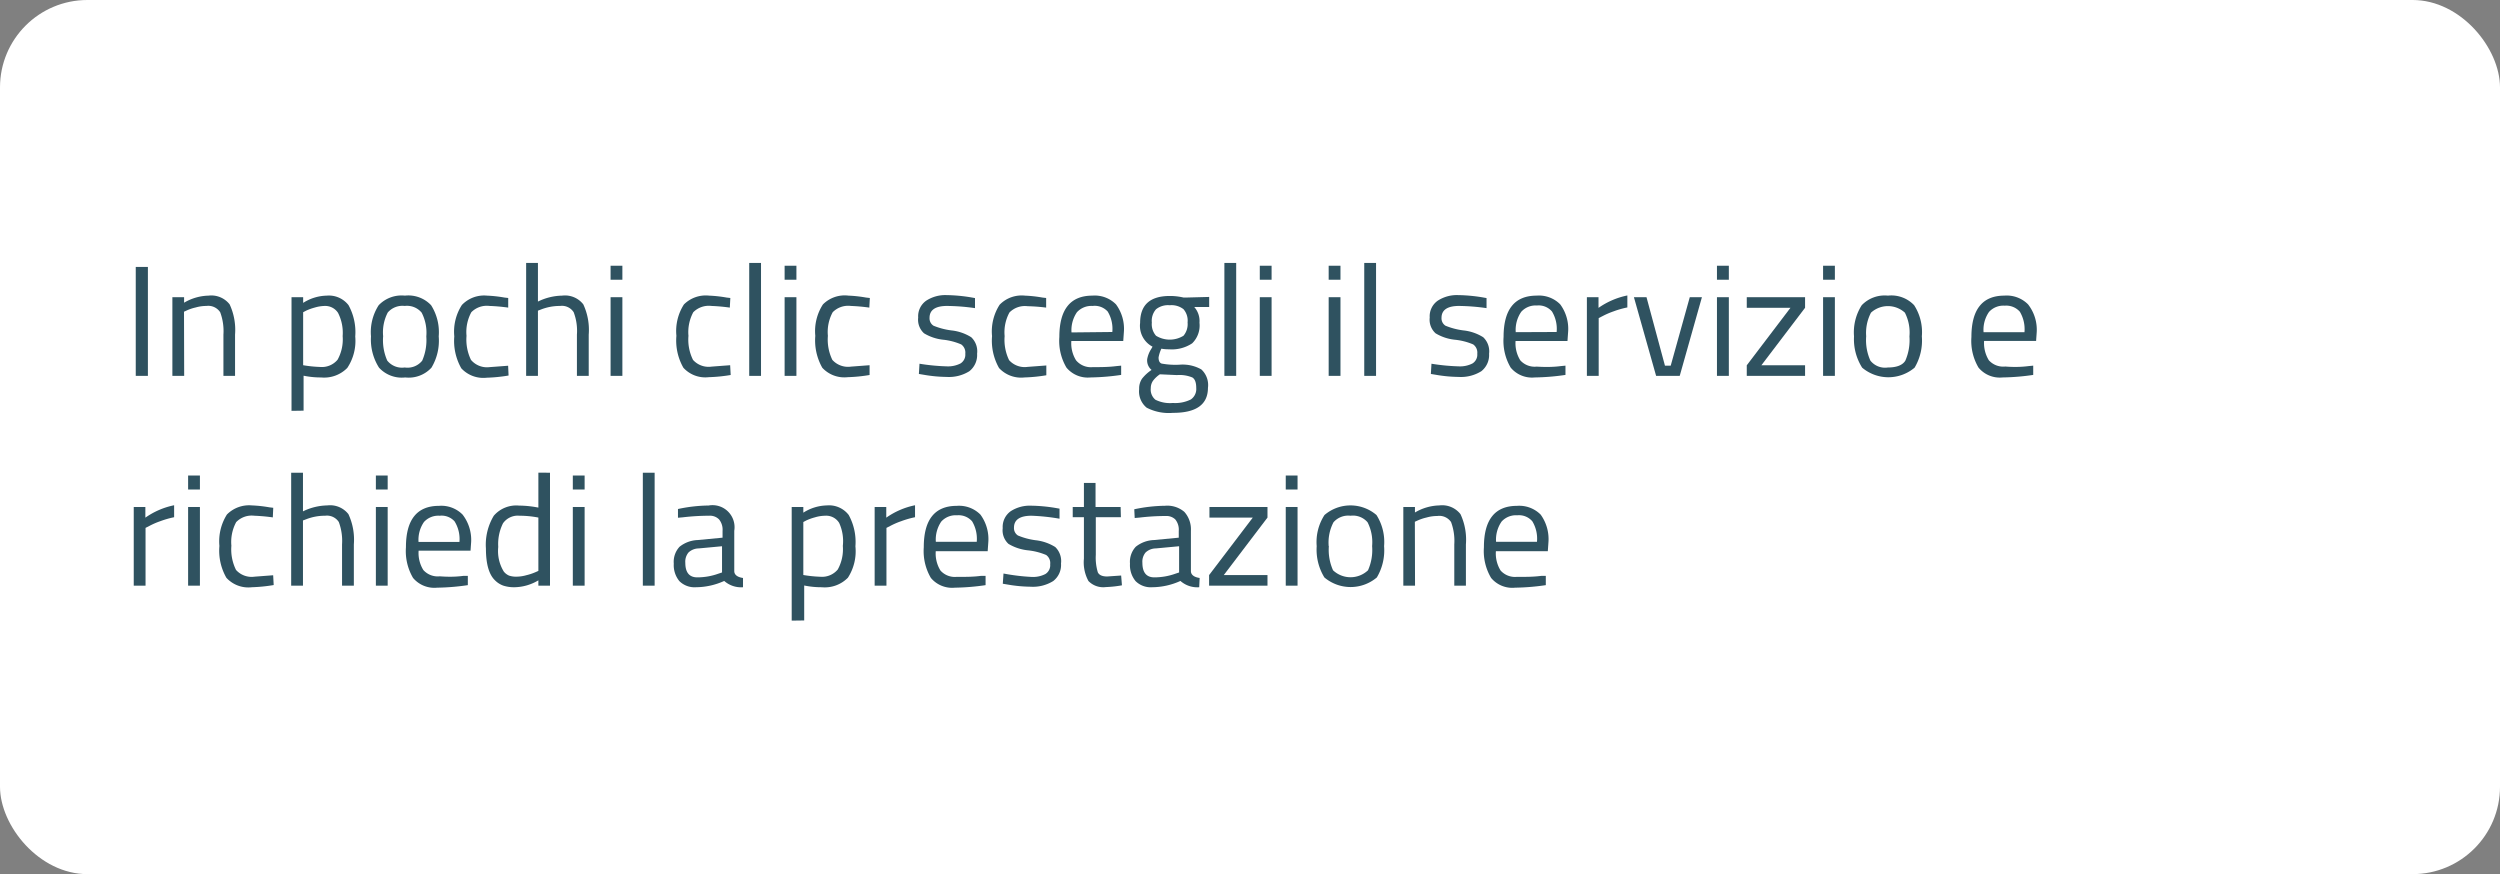 <svg id="Livello_1" data-name="Livello 1" xmlns="http://www.w3.org/2000/svg" viewBox="0 0 286 100"><rect x="0" y="0" width="286" height="100" fill="#808080" stroke="none"/><rect width="286" height="100" rx="10" style="fill:#fff"/><g style="isolation:isolate"><g style="isolation:isolate"><path d="M15.53,43V30.54h1.39V43Z" transform="translate(0 0)" style="fill:#2f5260"/><path d="M21.07,43H19.72V34h1.34v.63a5.74,5.74,0,0,1,2.79-.81,2.66,2.66,0,0,1,2.42,1,6.92,6.92,0,0,1,.62,3.46V43H25.56V38.28a6.17,6.17,0,0,0-.37-2.56A1.63,1.63,0,0,0,23.61,35a4.41,4.41,0,0,0-1.21.17,5.22,5.22,0,0,0-1,.33l-.35.16Z" transform="translate(0 0)" style="fill:#2f5260"/><path d="M33.35,47V34h1.33v.65a5.2,5.2,0,0,1,2.7-.83,2.84,2.84,0,0,1,2.49,1.09,6.4,6.4,0,0,1,.77,3.59,5.57,5.57,0,0,1-.91,3.59,3.71,3.71,0,0,1-3,1.09,9.67,9.67,0,0,1-2-.2v4Zm3.83-12a4.21,4.21,0,0,0-1.16.18,6.13,6.13,0,0,0-1,.36l-.34.18v6.06a14.16,14.16,0,0,0,1.94.2,2.34,2.34,0,0,0,2-.83,4.79,4.79,0,0,0,.58-2.7,5,5,0,0,0-.53-2.66A1.74,1.74,0,0,0,37.18,35Z" transform="translate(0 0)" style="fill:#2f5260"/><path d="M42.44,38.48a5.69,5.69,0,0,1,.88-3.56,3.62,3.62,0,0,1,3-1.1,3.58,3.58,0,0,1,3,1.1,5.76,5.76,0,0,1,.87,3.56,6,6,0,0,1-.83,3.58,3.53,3.53,0,0,1-3,1.12,3.53,3.53,0,0,1-3-1.12A6,6,0,0,1,42.44,38.48Zm1.39,0a5.75,5.75,0,0,0,.47,2.77,2.16,2.16,0,0,0,2,.79,2.15,2.15,0,0,0,2-.78,5.87,5.87,0,0,0,.47-2.77,5,5,0,0,0-.53-2.72A2.18,2.18,0,0,0,46.3,35a2.22,2.22,0,0,0-1.94.75A4.9,4.9,0,0,0,43.83,38.45Z" transform="translate(0 0)" style="fill:#2f5260"/><path d="M55.71,33.82a14.78,14.78,0,0,1,2,.22l.43.05,0,1.1A20.44,20.44,0,0,0,56,35a2.48,2.48,0,0,0-2.08.72,4.73,4.73,0,0,0-.55,2.7,5.32,5.32,0,0,0,.51,2.75A2.39,2.39,0,0,0,56,42l2.13-.16.05,1.12a18,18,0,0,1-2.5.25,3.43,3.43,0,0,1-2.91-1.08,6.34,6.34,0,0,1-.8-3.65,5.63,5.63,0,0,1,.87-3.59A3.51,3.51,0,0,1,55.71,33.82Z" transform="translate(0 0)" style="fill:#2f5260"/><path d="M61.54,43H60.19V30.08h1.35V34.5a6.52,6.52,0,0,1,2.77-.68,2.65,2.65,0,0,1,2.42,1,6.92,6.92,0,0,1,.62,3.46V43H66V38.28a6,6,0,0,0-.37-2.56A1.59,1.59,0,0,0,64.08,35a5.92,5.92,0,0,0-2.2.41l-.34.13Z" transform="translate(0 0)" style="fill:#2f5260"/><path d="M69.85,32V30.4H71.2V32Zm0,11V34H71.2v9Z" transform="translate(0 0)" style="fill:#2f5260"/><path d="M81.12,33.82a14.72,14.72,0,0,1,2,.22l.43.05-.06,1.1A20.25,20.25,0,0,0,81.39,35a2.5,2.5,0,0,0-2.08.72,4.81,4.81,0,0,0-.55,2.7,5.2,5.2,0,0,0,.52,2.75,2.39,2.39,0,0,0,2.13.77l2.12-.16.06,1.12a18.14,18.14,0,0,1-2.51.25,3.39,3.39,0,0,1-2.9-1.08,6.26,6.26,0,0,1-.8-3.65,5.64,5.64,0,0,1,.86-3.59A3.54,3.54,0,0,1,81.12,33.82Z" transform="translate(0 0)" style="fill:#2f5260"/><path d="M85.71,43V30.08h1.35V43Z" transform="translate(0 0)" style="fill:#2f5260"/><path d="M89.76,32V30.4h1.35V32Zm0,11V34h1.35v9Z" transform="translate(0 0)" style="fill:#2f5260"/><path d="M97.07,33.82a14.62,14.62,0,0,1,2,.22l.44.05-.06,1.1A20.44,20.44,0,0,0,97.34,35a2.48,2.48,0,0,0-2.08.72,4.73,4.73,0,0,0-.55,2.7,5.32,5.32,0,0,0,.51,2.75,2.41,2.41,0,0,0,2.14.77l2.12-.16,0,1.12a18,18,0,0,1-2.5.25,3.43,3.43,0,0,1-2.91-1.08,6.34,6.34,0,0,1-.8-3.65,5.63,5.63,0,0,1,.87-3.59A3.51,3.51,0,0,1,97.07,33.82Z" transform="translate(0 0)" style="fill:#2f5260"/><path d="M108.34,35c-1.31,0-2,.45-2,1.36a1,1,0,0,0,.45.9,8,8,0,0,0,2.06.54,5.31,5.31,0,0,1,2.26.78,2.22,2.22,0,0,1,.67,1.89,2.35,2.35,0,0,1-.89,2,4.41,4.41,0,0,1-2.6.65,16,16,0,0,1-2.63-.25l-.54-.09.07-1.17a23.4,23.4,0,0,0,3.1.3,3.14,3.14,0,0,0,1.59-.33,1.18,1.18,0,0,0,.55-1.11,1.15,1.15,0,0,0-.47-1.07,7.12,7.12,0,0,0-2-.53,5.32,5.32,0,0,1-2.25-.74,2.1,2.1,0,0,1-.67-1.8,2.18,2.18,0,0,1,.93-1.94,4,4,0,0,1,2.31-.63,18.66,18.66,0,0,1,2.76.25l.5.09,0,1.15A23.72,23.72,0,0,0,108.34,35Z" transform="translate(0 0)" style="fill:#2f5260"/><path d="M117.25,33.82a14.78,14.78,0,0,1,2,.22l.43.05,0,1.1a20.44,20.44,0,0,0-2.12-.16,2.48,2.48,0,0,0-2.08.72,4.73,4.73,0,0,0-.55,2.7,5.32,5.32,0,0,0,.51,2.75,2.39,2.39,0,0,0,2.13.77l2.13-.16,0,1.12a18,18,0,0,1-2.5.25,3.43,3.43,0,0,1-2.91-1.08,6.34,6.34,0,0,1-.8-3.65,5.63,5.63,0,0,1,.87-3.59A3.51,3.51,0,0,1,117.25,33.82Z" transform="translate(0 0)" style="fill:#2f5260"/><path d="M127.74,41.88l.52-.05,0,1.06a26.26,26.26,0,0,1-3.51.29A3.17,3.17,0,0,1,122,42.05a6,6,0,0,1-.81-3.5q0-4.72,3.77-4.73a3.42,3.42,0,0,1,2.71,1,4.71,4.71,0,0,1,.9,3.19l-.07,1h-5.94a3.69,3.69,0,0,0,.54,2.21A2.21,2.21,0,0,0,125,42C125.91,42,126.81,42,127.74,41.88Zm-.49-3.9a3.84,3.84,0,0,0-.53-2.34A2,2,0,0,0,125,35a2.24,2.24,0,0,0-1.8.72,3.65,3.65,0,0,0-.62,2.31Z" transform="translate(0 0)" style="fill:#2f5260"/><path d="M134.18,47.23a5.51,5.51,0,0,1-3-.59,2.4,2.4,0,0,1-.86-2.13,2,2,0,0,1,.33-1.19,4.78,4.78,0,0,1,1.09-1,1.41,1.41,0,0,1-.5-1.24,3.12,3.12,0,0,1,.45-1.14l.16-.28a2.69,2.69,0,0,1-1.42-2.72q0-3.07,3.37-3.08a6.76,6.76,0,0,1,1.6.18l.27,0,2.66-.07v1.15l-1.71,0a2.41,2.41,0,0,1,.6,1.8,2.85,2.85,0,0,1-.84,2.36,4.2,4.2,0,0,1-2.64.68,4.76,4.76,0,0,1-.88-.07,4,4,0,0,0-.32,1c0,.38.11.61.34.7a8.7,8.7,0,0,0,2.07.13,4.36,4.36,0,0,1,2.48.54,2.43,2.43,0,0,1,.76,2.11Q138.18,47.24,134.18,47.23Zm-2.53-2.83a1.5,1.5,0,0,0,.53,1.33,3.71,3.71,0,0,0,2,.37,4,4,0,0,0,2.05-.4,1.45,1.45,0,0,0,.62-1.32q0-.93-.45-1.2a3.85,3.85,0,0,0-1.76-.27l-1.95-.09a3.28,3.28,0,0,0-.8.76A1.47,1.47,0,0,0,131.65,44.4Zm.12-7.5a2,2,0,0,0,.48,1.51,3,3,0,0,0,3.14,0,2.06,2.06,0,0,0,.47-1.52,2,2,0,0,0-.47-1.52,2.23,2.23,0,0,0-1.57-.45,2.2,2.2,0,0,0-1.57.46A2,2,0,0,0,131.77,36.9Z" transform="translate(0 0)" style="fill:#2f5260"/><path d="M140.07,43V30.08h1.35V43Z" transform="translate(0 0)" style="fill:#2f5260"/><path d="M144.12,32V30.4h1.35V32Zm0,11V34h1.35v9Z" transform="translate(0 0)" style="fill:#2f5260"/><path d="M152,32V30.4h1.35V32Zm0,11V34h1.35v9Z" transform="translate(0 0)" style="fill:#2f5260"/><path d="M156.07,43V30.08h1.35V43Z" transform="translate(0 0)" style="fill:#2f5260"/><path d="M166.91,35c-1.31,0-2,.45-2,1.36a1,1,0,0,0,.45.9,8,8,0,0,0,2.06.54,5.31,5.31,0,0,1,2.26.78,2.22,2.22,0,0,1,.67,1.89,2.35,2.35,0,0,1-.89,2,4.41,4.41,0,0,1-2.6.65,16,16,0,0,1-2.63-.25l-.54-.09.07-1.17a23.4,23.4,0,0,0,3.1.3,3.12,3.12,0,0,0,1.59-.33,1.18,1.18,0,0,0,.55-1.11,1.15,1.15,0,0,0-.47-1.07,7.12,7.12,0,0,0-2.05-.53,5.32,5.32,0,0,1-2.25-.74,2.1,2.1,0,0,1-.67-1.8,2.18,2.18,0,0,1,.93-1.94,4,4,0,0,1,2.31-.63,18.66,18.66,0,0,1,2.76.25l.5.09,0,1.15A23.72,23.72,0,0,0,166.91,35Z" transform="translate(0 0)" style="fill:#2f5260"/><path d="M178.57,41.88l.52-.05,0,1.06a26.26,26.26,0,0,1-3.51.29,3.17,3.17,0,0,1-2.76-1.13,6,6,0,0,1-.81-3.5q0-4.72,3.77-4.73a3.42,3.42,0,0,1,2.71,1,4.71,4.71,0,0,1,.9,3.19l-.07,1h-5.94a3.69,3.69,0,0,0,.54,2.21,2.21,2.21,0,0,0,1.88.72C176.74,42,177.65,42,178.57,41.88Zm-.49-3.9a3.84,3.84,0,0,0-.53-2.34,2,2,0,0,0-1.73-.69,2.2,2.2,0,0,0-1.79.72A3.64,3.64,0,0,0,173.4,38Z" transform="translate(0 0)" style="fill:#2f5260"/><path d="M181.54,43V34h1.33v1.22a8.81,8.81,0,0,1,3.3-1.42v1.37a10.56,10.56,0,0,0-1.58.45,9.14,9.14,0,0,0-1.25.54l-.45.23V43Z" transform="translate(0 0)" style="fill:#2f5260"/><path d="M186.92,34h1.44l2.11,7.83h.66L193.31,34h1.39l-2.54,9h-2.7Z" transform="translate(0 0)" style="fill:#2f5260"/><path d="M196.42,32V30.4h1.36V32Zm0,11V34h1.36v9Z" transform="translate(0 0)" style="fill:#2f5260"/><path d="M199.83,35.21V34h6.67v1.21l-5,6.58h5V43h-6.67V41.79l5-6.58Z" transform="translate(0 0)" style="fill:#2f5260"/><path d="M208.56,32V30.4h1.35V32Zm0,11V34h1.35v9Z" transform="translate(0 0)" style="fill:#2f5260"/><path d="M212.1,38.48a5.76,5.76,0,0,1,.88-3.56,3.63,3.63,0,0,1,3-1.1,3.58,3.58,0,0,1,3,1.1,5.69,5.69,0,0,1,.88,3.56,6.07,6.07,0,0,1-.83,3.58,4.65,4.65,0,0,1-6,0A6.07,6.07,0,0,1,212.1,38.48Zm1.39,0a5.72,5.72,0,0,0,.48,2.77,2.13,2.13,0,0,0,2,.79c1,0,1.68-.26,2-.78a5.87,5.87,0,0,0,.47-2.77,5,5,0,0,0-.52-2.72,2.88,2.88,0,0,0-3.88,0A5,5,0,0,0,213.49,38.45Z" transform="translate(0 0)" style="fill:#2f5260"/><path d="M232.08,41.88l.52-.05,0,1.06a26.26,26.26,0,0,1-3.51.29,3.15,3.15,0,0,1-2.75-1.13,6,6,0,0,1-.81-3.5q0-4.72,3.76-4.73a3.44,3.44,0,0,1,2.72,1A4.71,4.71,0,0,1,233,38l-.07,1h-5.95a3.76,3.76,0,0,0,.54,2.21,2.22,2.22,0,0,0,1.89.72C230.25,42,231.16,42,232.08,41.88ZM231.6,38a3.91,3.91,0,0,0-.53-2.34,2.07,2.07,0,0,0-1.73-.69,2.21,2.21,0,0,0-1.8.72,3.58,3.58,0,0,0-.62,2.31Z" transform="translate(0 0)" style="fill:#2f5260"/></g><g style="isolation:isolate"><path d="M15.3,67V58h1.33v1.22a8.76,8.76,0,0,1,3.29-1.42v1.37a10.45,10.45,0,0,0-1.57.45,8.61,8.61,0,0,0-1.25.54l-.45.23V67Z" transform="translate(0 0)" style="fill:#2f5260"/><path d="M21.52,56V54.4h1.35V56Zm0,11V58h1.35v9Z" transform="translate(0 0)" style="fill:#2f5260"/><path d="M28.83,57.82a14.72,14.72,0,0,1,2,.22l.43.05-.05,1.1A20.4,20.4,0,0,0,29.1,59a2.47,2.47,0,0,0-2.08.73,4.77,4.77,0,0,0-.55,2.7A5.29,5.29,0,0,0,27,65.2a2.39,2.39,0,0,0,2.13.77l2.12-.16.06,1.12a18.17,18.17,0,0,1-2.5.25,3.4,3.4,0,0,1-2.91-1.08,6.22,6.22,0,0,1-.8-3.64,5.75,5.75,0,0,1,.86-3.6A3.57,3.57,0,0,1,28.83,57.82Z" transform="translate(0 0)" style="fill:#2f5260"/><path d="M34.66,67H33.31V54.08h1.35V58.5a6.56,6.56,0,0,1,2.78-.68,2.66,2.66,0,0,1,2.42,1,6.92,6.92,0,0,1,.62,3.46V67H39.13V62.28a6.17,6.17,0,0,0-.37-2.56A1.61,1.61,0,0,0,37.2,59a5.87,5.87,0,0,0-2.19.41l-.35.13Z" transform="translate(0 0)" style="fill:#2f5260"/><path d="M43,56V54.4h1.35V56Zm0,11V58h1.35v9Z" transform="translate(0 0)" style="fill:#2f5260"/><path d="M53,65.88l.52,0,0,1.06a26.26,26.26,0,0,1-3.51.29,3.18,3.18,0,0,1-2.76-1.12,6.06,6.06,0,0,1-.81-3.51q0-4.72,3.77-4.73a3.42,3.42,0,0,1,2.71,1A4.73,4.73,0,0,1,53.9,62l-.07,1H47.89a3.69,3.69,0,0,0,.54,2.21,2.21,2.21,0,0,0,1.88.72C51.21,66,52.12,66,53,65.88ZM52.56,62A3.83,3.83,0,0,0,52,59.64,2,2,0,0,0,50.3,59a2.21,2.21,0,0,0-1.8.72A3.58,3.58,0,0,0,47.88,62Z" transform="translate(0 0)" style="fill:#2f5260"/><path d="M62.92,54.08V67H61.59v-.61a5.47,5.47,0,0,1-2.74.79A4,4,0,0,1,57.59,67a2.57,2.57,0,0,1-1-.65c-.65-.65-1-1.84-1-3.59A6.42,6.42,0,0,1,56.49,59a3.39,3.39,0,0,1,2.89-1.16,11.78,11.78,0,0,1,2.21.23v-4ZM58.24,65.85a2.49,2.49,0,0,0,.84.12,4.21,4.21,0,0,0,1.15-.17,6.12,6.12,0,0,0,1-.33l.36-.16v-6.1A11.19,11.19,0,0,0,59.45,59a2.07,2.07,0,0,0-1.91.87A5.32,5.32,0,0,0,57,62.57a4.47,4.47,0,0,0,.63,2.81A1.53,1.53,0,0,0,58.24,65.85Z" transform="translate(0 0)" style="fill:#2f5260"/><path d="M65.53,56V54.4h1.35V56Zm0,11V58h1.35v9Z" transform="translate(0 0)" style="fill:#2f5260"/><path d="M73.54,67V54.08h1.35V67Z" transform="translate(0 0)" style="fill:#2f5260"/><path d="M84,60.72v4.61c0,.44.38.7,1,.79l0,1.06a2.92,2.92,0,0,1-2.15-.72,7.92,7.92,0,0,1-3.24.72,2.46,2.46,0,0,1-1.89-.7,2.88,2.88,0,0,1-.64-2,2.53,2.53,0,0,1,.66-1.93,3.54,3.54,0,0,1,2.09-.77l2.83-.27v-.77a1.86,1.86,0,0,0-.4-1.32A1.46,1.46,0,0,0,81.12,59a25.89,25.89,0,0,0-3,.18l-.56.05,0-1a17.71,17.71,0,0,1,3.51-.4A2.52,2.52,0,0,1,84,60.72ZM78.4,64.39c0,1.1.46,1.66,1.37,1.66a7.15,7.15,0,0,0,2.41-.42l.42-.14v-3l-2.67.25a1.72,1.72,0,0,0-1.17.47A1.65,1.65,0,0,0,78.4,64.39Z" transform="translate(0 0)" style="fill:#2f5260"/><path d="M90.57,71V58H91.9v.65a5.2,5.2,0,0,1,2.7-.83,2.84,2.84,0,0,1,2.49,1.09,6.42,6.42,0,0,1,.77,3.59A5.57,5.57,0,0,1,97,66.09a3.71,3.71,0,0,1-3,1.09,9.67,9.67,0,0,1-2-.2v4ZM94.4,59a4.21,4.21,0,0,0-1.16.18,6.13,6.13,0,0,0-1,.36l-.34.18v6.06a14.16,14.16,0,0,0,1.94.2,2.34,2.34,0,0,0,2-.83,4.79,4.79,0,0,0,.58-2.7A5,5,0,0,0,96,59.82,1.74,1.74,0,0,0,94.4,59Z" transform="translate(0 0)" style="fill:#2f5260"/><path d="M100.06,67V58h1.33v1.22a8.76,8.76,0,0,1,3.29-1.42v1.37a10.45,10.45,0,0,0-1.57.45,8.61,8.61,0,0,0-1.25.54l-.45.23V67Z" transform="translate(0 0)" style="fill:#2f5260"/><path d="M112.22,65.88l.53,0,0,1.06a26.26,26.26,0,0,1-3.51.29,3.16,3.16,0,0,1-2.75-1.12,6.06,6.06,0,0,1-.81-3.51q0-4.72,3.76-4.73a3.44,3.44,0,0,1,2.72,1,4.73,4.73,0,0,1,.9,3.19l-.07,1h-5.94a3.69,3.69,0,0,0,.54,2.21,2.2,2.2,0,0,0,1.88.72C110.39,66,111.3,66,112.22,65.88Zm-.48-3.9a3.91,3.91,0,0,0-.53-2.34,2.05,2.05,0,0,0-1.73-.69,2.21,2.21,0,0,0-1.8.72,3.65,3.65,0,0,0-.62,2.31Z" transform="translate(0 0)" style="fill:#2f5260"/><path d="M118,59c-1.31,0-2,.45-2,1.36a1,1,0,0,0,.45.9,7.92,7.92,0,0,0,2,.54,5.36,5.36,0,0,1,2.27.78,2.24,2.24,0,0,1,.66,1.89,2.32,2.32,0,0,1-.89,2,4.39,4.39,0,0,1-2.6.65,16.11,16.11,0,0,1-2.63-.25l-.54-.09.08-1.17A23.29,23.29,0,0,0,118,66a3.09,3.09,0,0,0,1.59-.33,1.18,1.18,0,0,0,.55-1.11,1.14,1.14,0,0,0-.46-1.07,7.32,7.32,0,0,0-2.06-.53,5.43,5.43,0,0,1-2.25-.74,2.1,2.1,0,0,1-.66-1.8,2.2,2.2,0,0,1,.92-1.94,4,4,0,0,1,2.32-.63,18.54,18.54,0,0,1,2.75.25l.51.09,0,1.15A23.45,23.45,0,0,0,118,59Z" transform="translate(0 0)" style="fill:#2f5260"/><path d="M128.23,59.17h-2.87v4.3a5.84,5.84,0,0,0,.23,2c.15.32.51.48,1.07.48l1.6-.11.09,1.12a12.53,12.53,0,0,1-1.83.2,2.35,2.35,0,0,1-2-.69A4.44,4.44,0,0,1,124,63.9V59.17h-1.28V58H124V55.25h1.33V58h2.87Z" transform="translate(0 0)" style="fill:#2f5260"/><path d="M136.24,60.72v4.61c0,.44.38.7,1,.79l-.05,1.06a2.92,2.92,0,0,1-2.15-.72,7.92,7.92,0,0,1-3.24.72,2.46,2.46,0,0,1-1.89-.7,2.88,2.88,0,0,1-.64-2,2.53,2.53,0,0,1,.66-1.93,3.54,3.54,0,0,1,2.09-.77l2.83-.27v-.77a1.86,1.86,0,0,0-.4-1.32,1.46,1.46,0,0,0-1.08-.39,25.89,25.89,0,0,0-3,.18l-.56.05-.05-1a17.71,17.71,0,0,1,3.51-.4,3,3,0,0,1,2.22.7A3,3,0,0,1,136.24,60.72Zm-5.55,3.67c0,1.1.46,1.66,1.37,1.66a7.15,7.15,0,0,0,2.41-.42l.42-.14v-3l-2.67.25a1.72,1.72,0,0,0-1.17.47A1.65,1.65,0,0,0,130.69,64.39Z" transform="translate(0 0)" style="fill:#2f5260"/><path d="M138.36,59.21V58H145v1.21l-5,6.58h5V67h-6.68V65.79l5-6.58Z" transform="translate(0 0)" style="fill:#2f5260"/><path d="M147.09,56V54.4h1.35V56Zm0,11V58h1.35v9Z" transform="translate(0 0)" style="fill:#2f5260"/><path d="M150.63,62.48a5.69,5.69,0,0,1,.89-3.56,4.57,4.57,0,0,1,5.95,0,5.76,5.76,0,0,1,.87,3.56,6.07,6.07,0,0,1-.83,3.58,4.65,4.65,0,0,1-6,0A6.07,6.07,0,0,1,150.63,62.48Zm1.39,0a5.71,5.71,0,0,0,.48,2.76,2.91,2.91,0,0,0,4,0,5.72,5.72,0,0,0,.47-2.77,5,5,0,0,0-.52-2.72A2.2,2.2,0,0,0,154.5,59a2.24,2.24,0,0,0-1.95.75A5,5,0,0,0,152,62.46Z" transform="translate(0 0)" style="fill:#2f5260"/><path d="M161.88,67h-1.34V58h1.33v.63a5.74,5.74,0,0,1,2.79-.81,2.66,2.66,0,0,1,2.42,1,6.92,6.92,0,0,1,.62,3.46V67h-1.33V62.28a6.17,6.17,0,0,0-.37-2.56,1.63,1.63,0,0,0-1.58-.69,4.41,4.41,0,0,0-1.21.17,5.49,5.49,0,0,0-1,.33l-.35.16Z" transform="translate(0 0)" style="fill:#2f5260"/><path d="M176.32,65.88l.52,0,0,1.06a26.26,26.26,0,0,1-3.51.29,3.14,3.14,0,0,1-2.75-1.12,6,6,0,0,1-.82-3.51q0-4.72,3.77-4.73a3.46,3.46,0,0,1,2.72,1,4.78,4.78,0,0,1,.89,3.19l-.07,1h-5.94a3.69,3.69,0,0,0,.54,2.21,2.21,2.21,0,0,0,1.88.72C174.49,66,175.4,66,176.32,65.88Zm-.49-3.9a3.84,3.84,0,0,0-.53-2.34,2,2,0,0,0-1.72-.69,2.21,2.21,0,0,0-1.8.72,3.64,3.64,0,0,0-.63,2.31Z" transform="translate(0 0)" style="fill:#2f5260"/></g></g></svg>